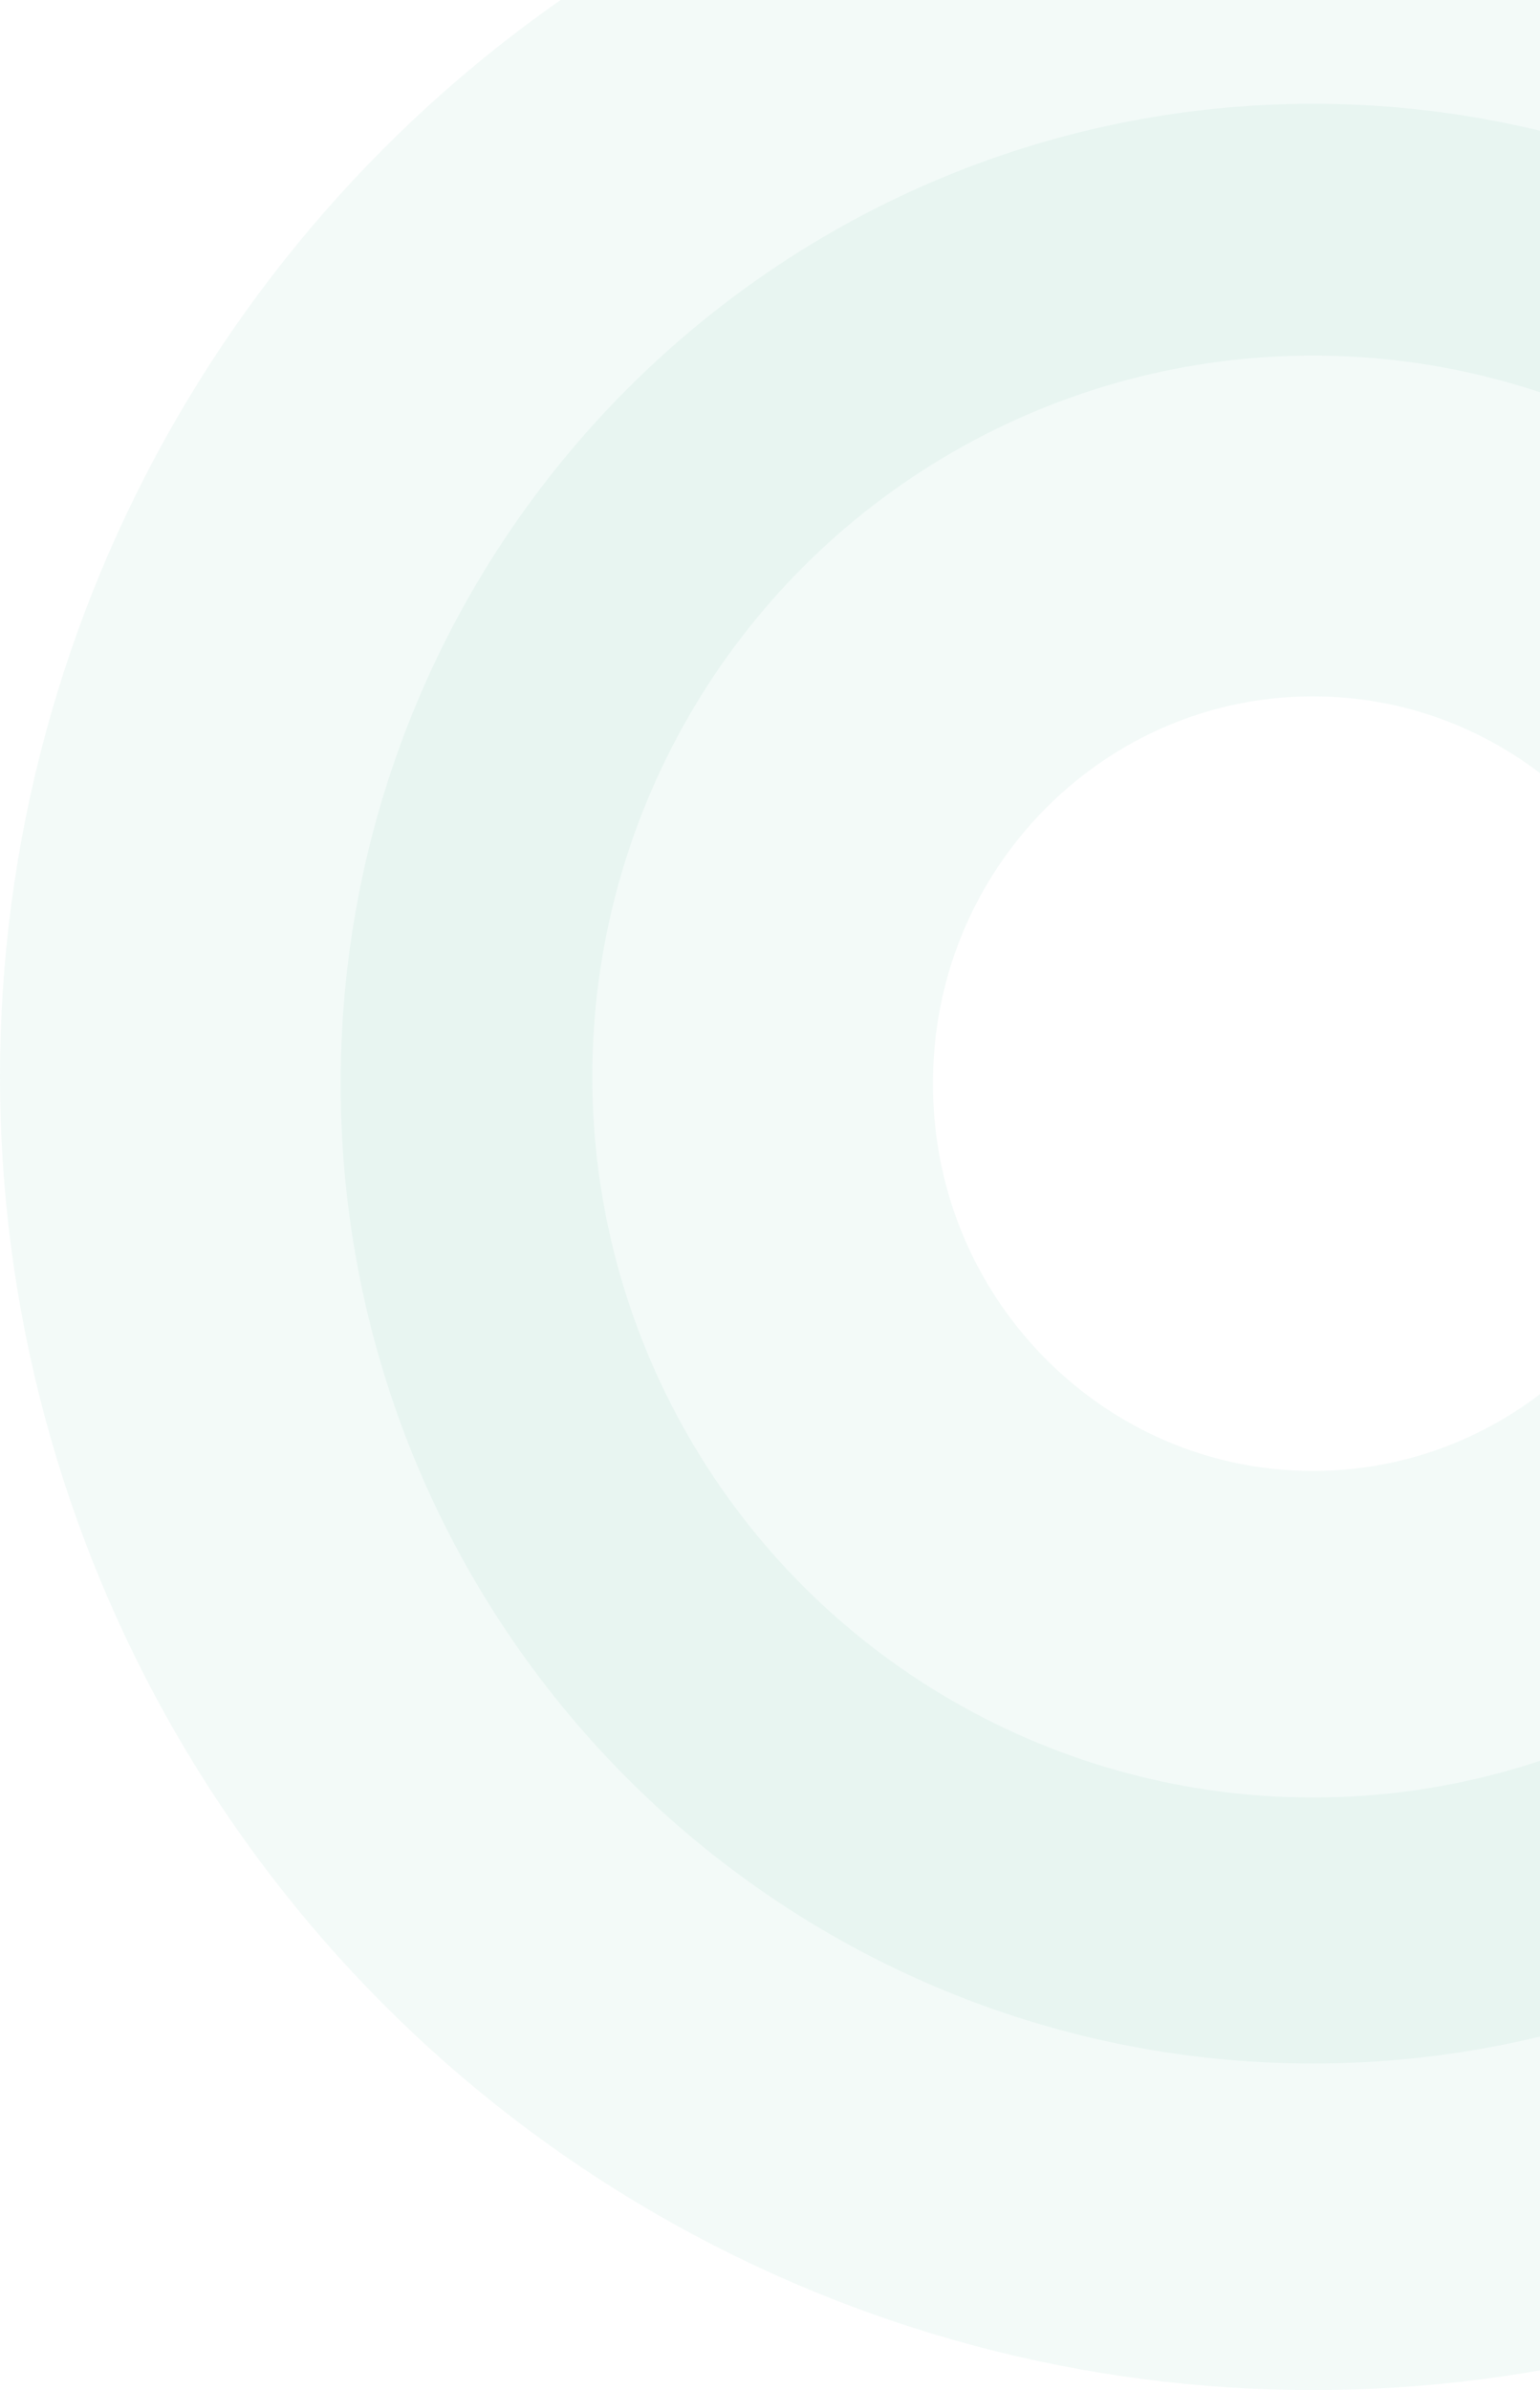 <?xml version="1.0" encoding="UTF-8"?> <svg xmlns="http://www.w3.org/2000/svg" width="78" height="121" viewBox="0 0 78 121" fill="none"> <g clip-path="url(#clip0_17110_5270)"> <circle cx="66.5" cy="54.5" r="51.5" stroke="#08996A" stroke-opacity="0.05" stroke-width="30"></circle> <path d="M100.746 54.859C100.746 74.074 85.311 89.465 66.5 89.465C47.689 89.465 32.254 74.074 32.254 54.859C32.254 35.644 47.689 20.254 66.5 20.254C85.311 20.254 100.746 35.644 100.746 54.859Z" stroke="#08996A" stroke-opacity="0.05" stroke-width="30"></path> </g> <defs> <clipPath id="clip0_17110_5270"> <rect width="78" height="121" fill="white"></rect> </clipPath> </defs> </svg> 